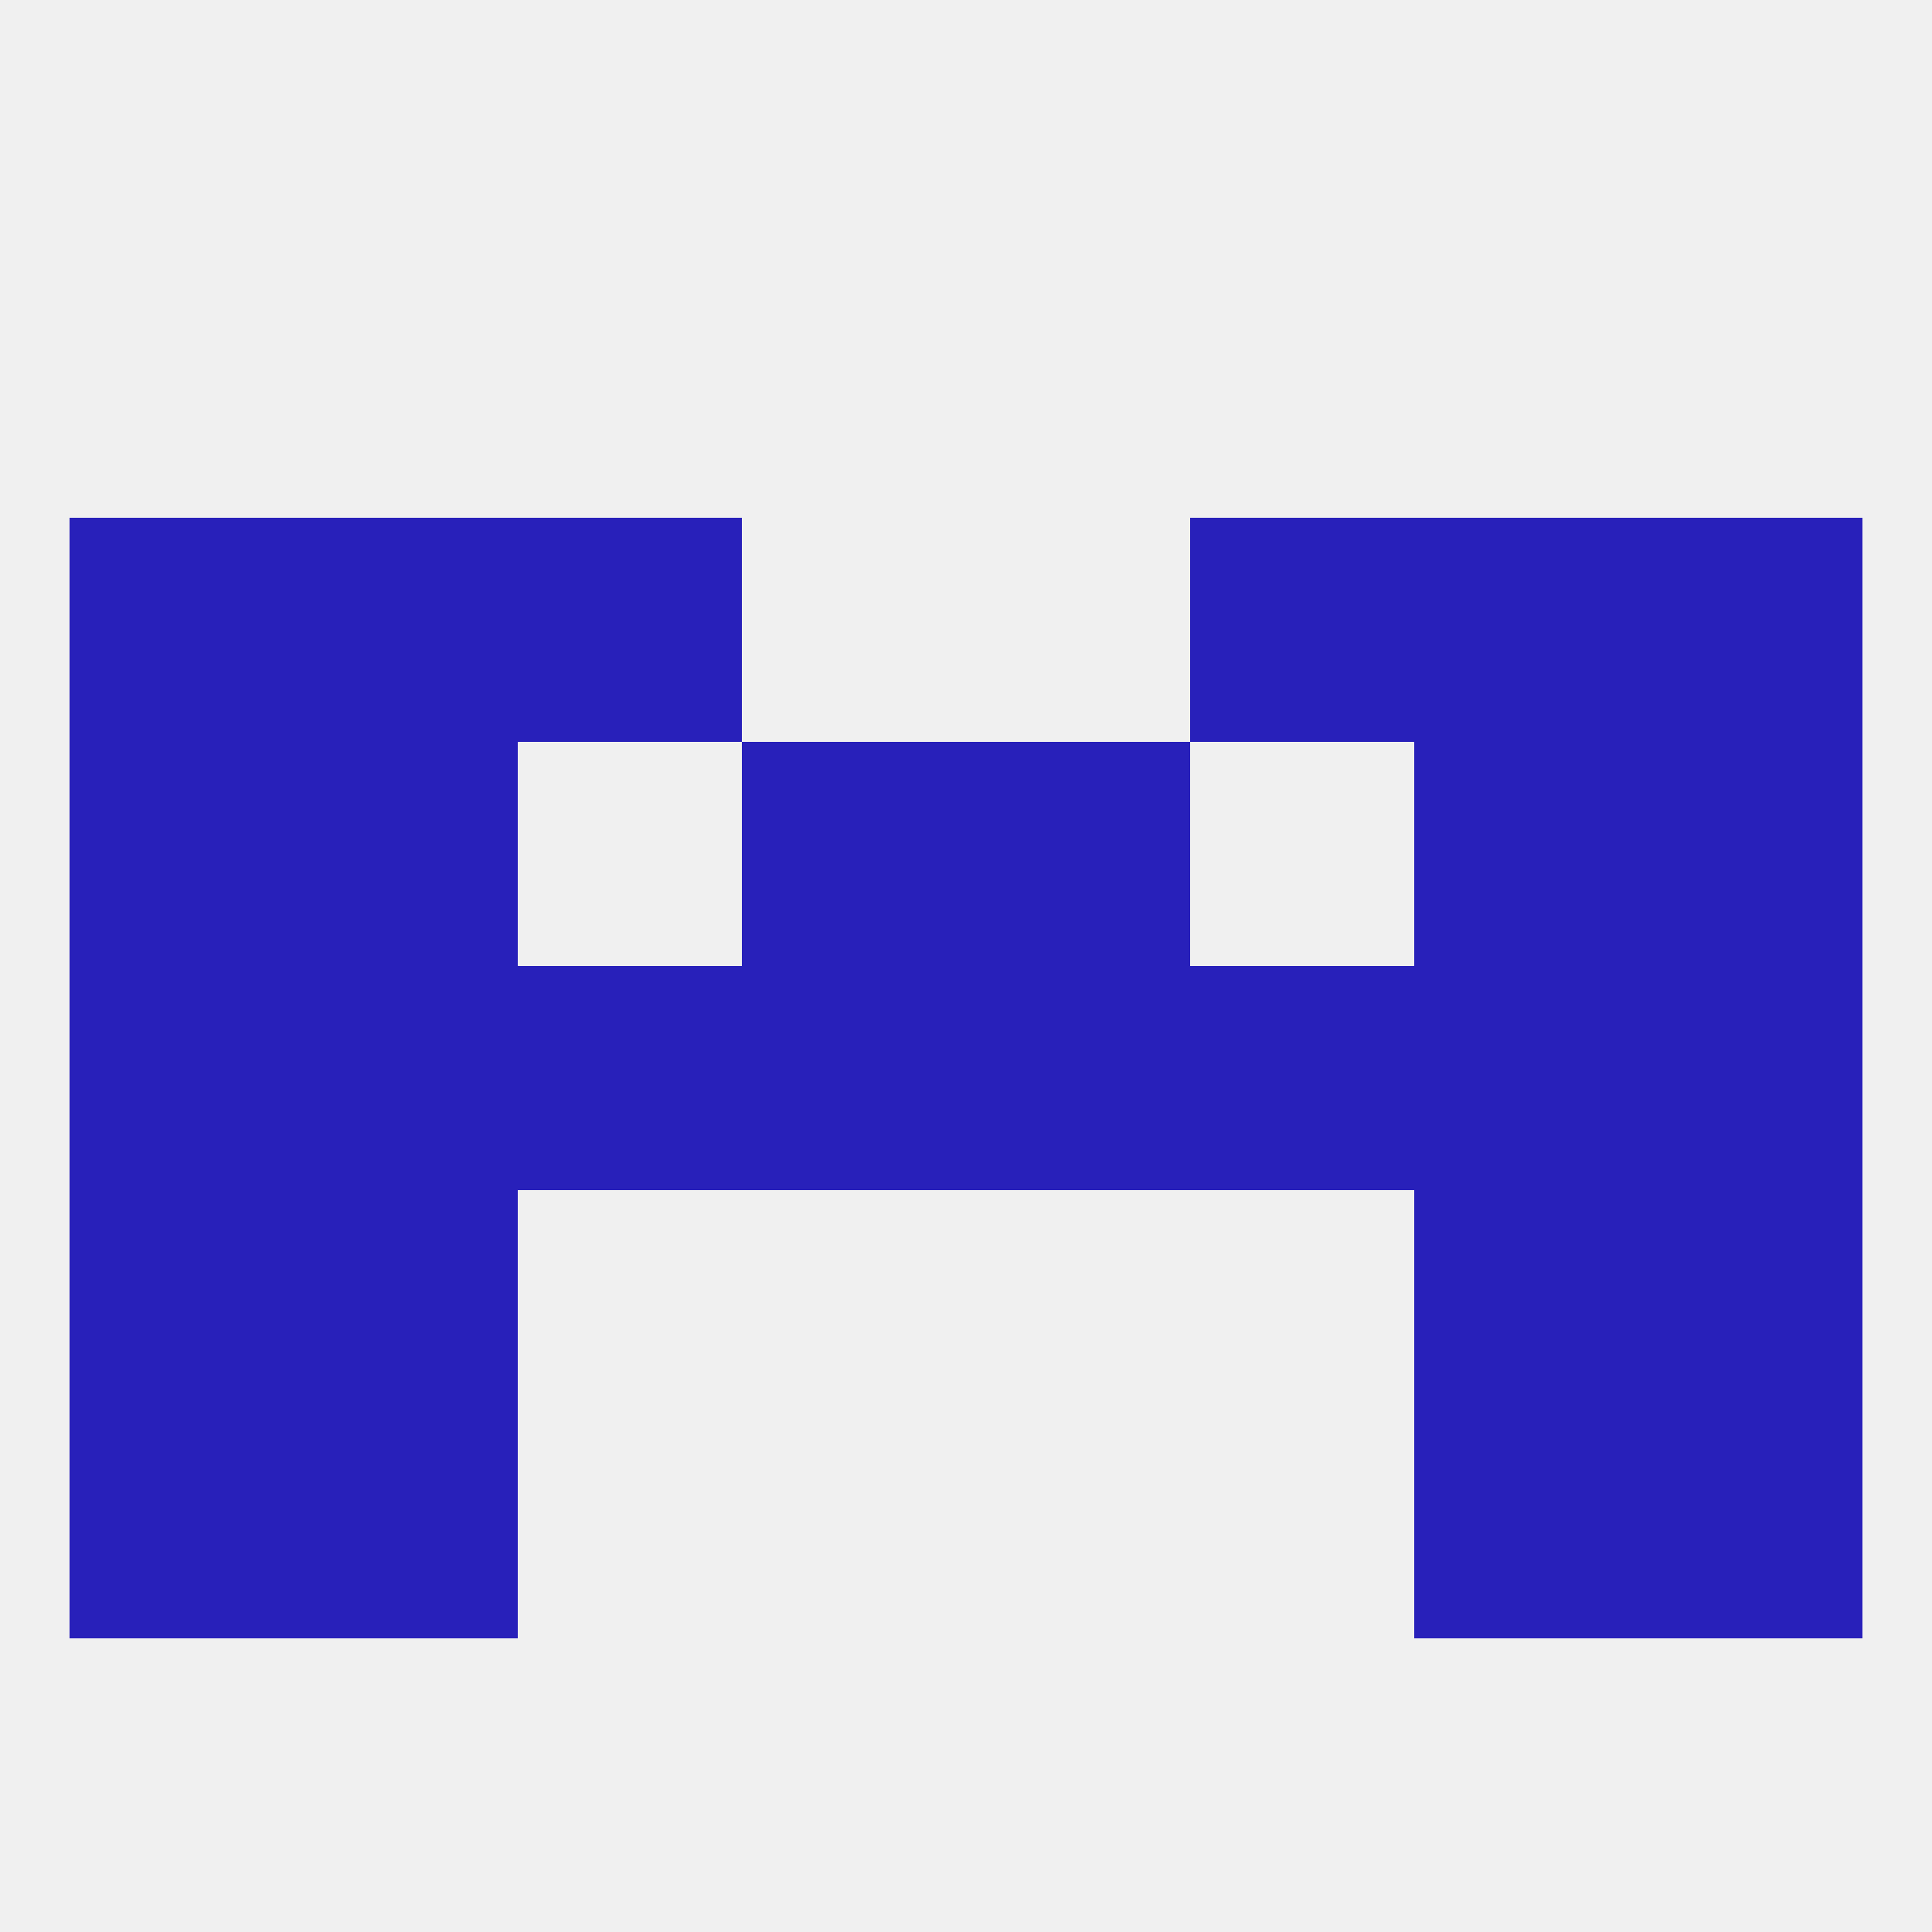 
<!--   <?xml version="1.0"?> -->
<svg version="1.1" baseprofile="full" xmlns="http://www.w3.org/2000/svg" xmlns:xlink="http://www.w3.org/1999/xlink" xmlns:ev="http://www.w3.org/2001/xml-events" width="250" height="250" viewBox="0 0 250 250" >
	<rect width="100%" height="100%" fill="rgba(240,240,240,255)"/>

	<rect x="125" y="96" width="29" height="29" fill="rgba(40,32,186,255)"/>
	<rect x="9" y="96" width="29" height="29" fill="rgba(40,32,186,255)"/>
	<rect x="212" y="96" width="29" height="29" fill="rgba(40,32,186,255)"/>
	<rect x="38" y="96" width="29" height="29" fill="rgba(40,32,186,255)"/>
	<rect x="183" y="96" width="29" height="29" fill="rgba(40,32,186,255)"/>
	<rect x="96" y="96" width="29" height="29" fill="rgba(40,32,186,255)"/>
	<rect x="67" y="125" width="29" height="29" fill="rgba(40,32,186,255)"/>
	<rect x="154" y="125" width="29" height="29" fill="rgba(40,32,186,255)"/>
	<rect x="96" y="125" width="29" height="29" fill="rgba(40,32,186,255)"/>
	<rect x="125" y="125" width="29" height="29" fill="rgba(40,32,186,255)"/>
	<rect x="9" y="125" width="29" height="29" fill="rgba(40,32,186,255)"/>
	<rect x="212" y="125" width="29" height="29" fill="rgba(40,32,186,255)"/>
	<rect x="38" y="125" width="29" height="29" fill="rgba(40,32,186,255)"/>
	<rect x="183" y="125" width="29" height="29" fill="rgba(40,32,186,255)"/>
	<rect x="9" y="154" width="29" height="29" fill="rgba(40,32,186,255)"/>
	<rect x="212" y="154" width="29" height="29" fill="rgba(40,32,186,255)"/>
	<rect x="38" y="154" width="29" height="29" fill="rgba(40,32,186,255)"/>
	<rect x="183" y="154" width="29" height="29" fill="rgba(40,32,186,255)"/>
	<rect x="212" y="183" width="29" height="29" fill="rgba(40,32,186,255)"/>
	<rect x="38" y="183" width="29" height="29" fill="rgba(40,32,186,255)"/>
	<rect x="183" y="183" width="29" height="29" fill="rgba(40,32,186,255)"/>
	<rect x="9" y="183" width="29" height="29" fill="rgba(40,32,186,255)"/>
	<rect x="9" y="67" width="29" height="29" fill="rgba(40,32,186,255)"/>
	<rect x="212" y="67" width="29" height="29" fill="rgba(40,32,186,255)"/>
	<rect x="67" y="67" width="29" height="29" fill="rgba(40,32,186,255)"/>
	<rect x="154" y="67" width="29" height="29" fill="rgba(40,32,186,255)"/>
	<rect x="38" y="67" width="29" height="29" fill="rgba(40,32,186,255)"/>
	<rect x="183" y="67" width="29" height="29" fill="rgba(40,32,186,255)"/>
</svg>